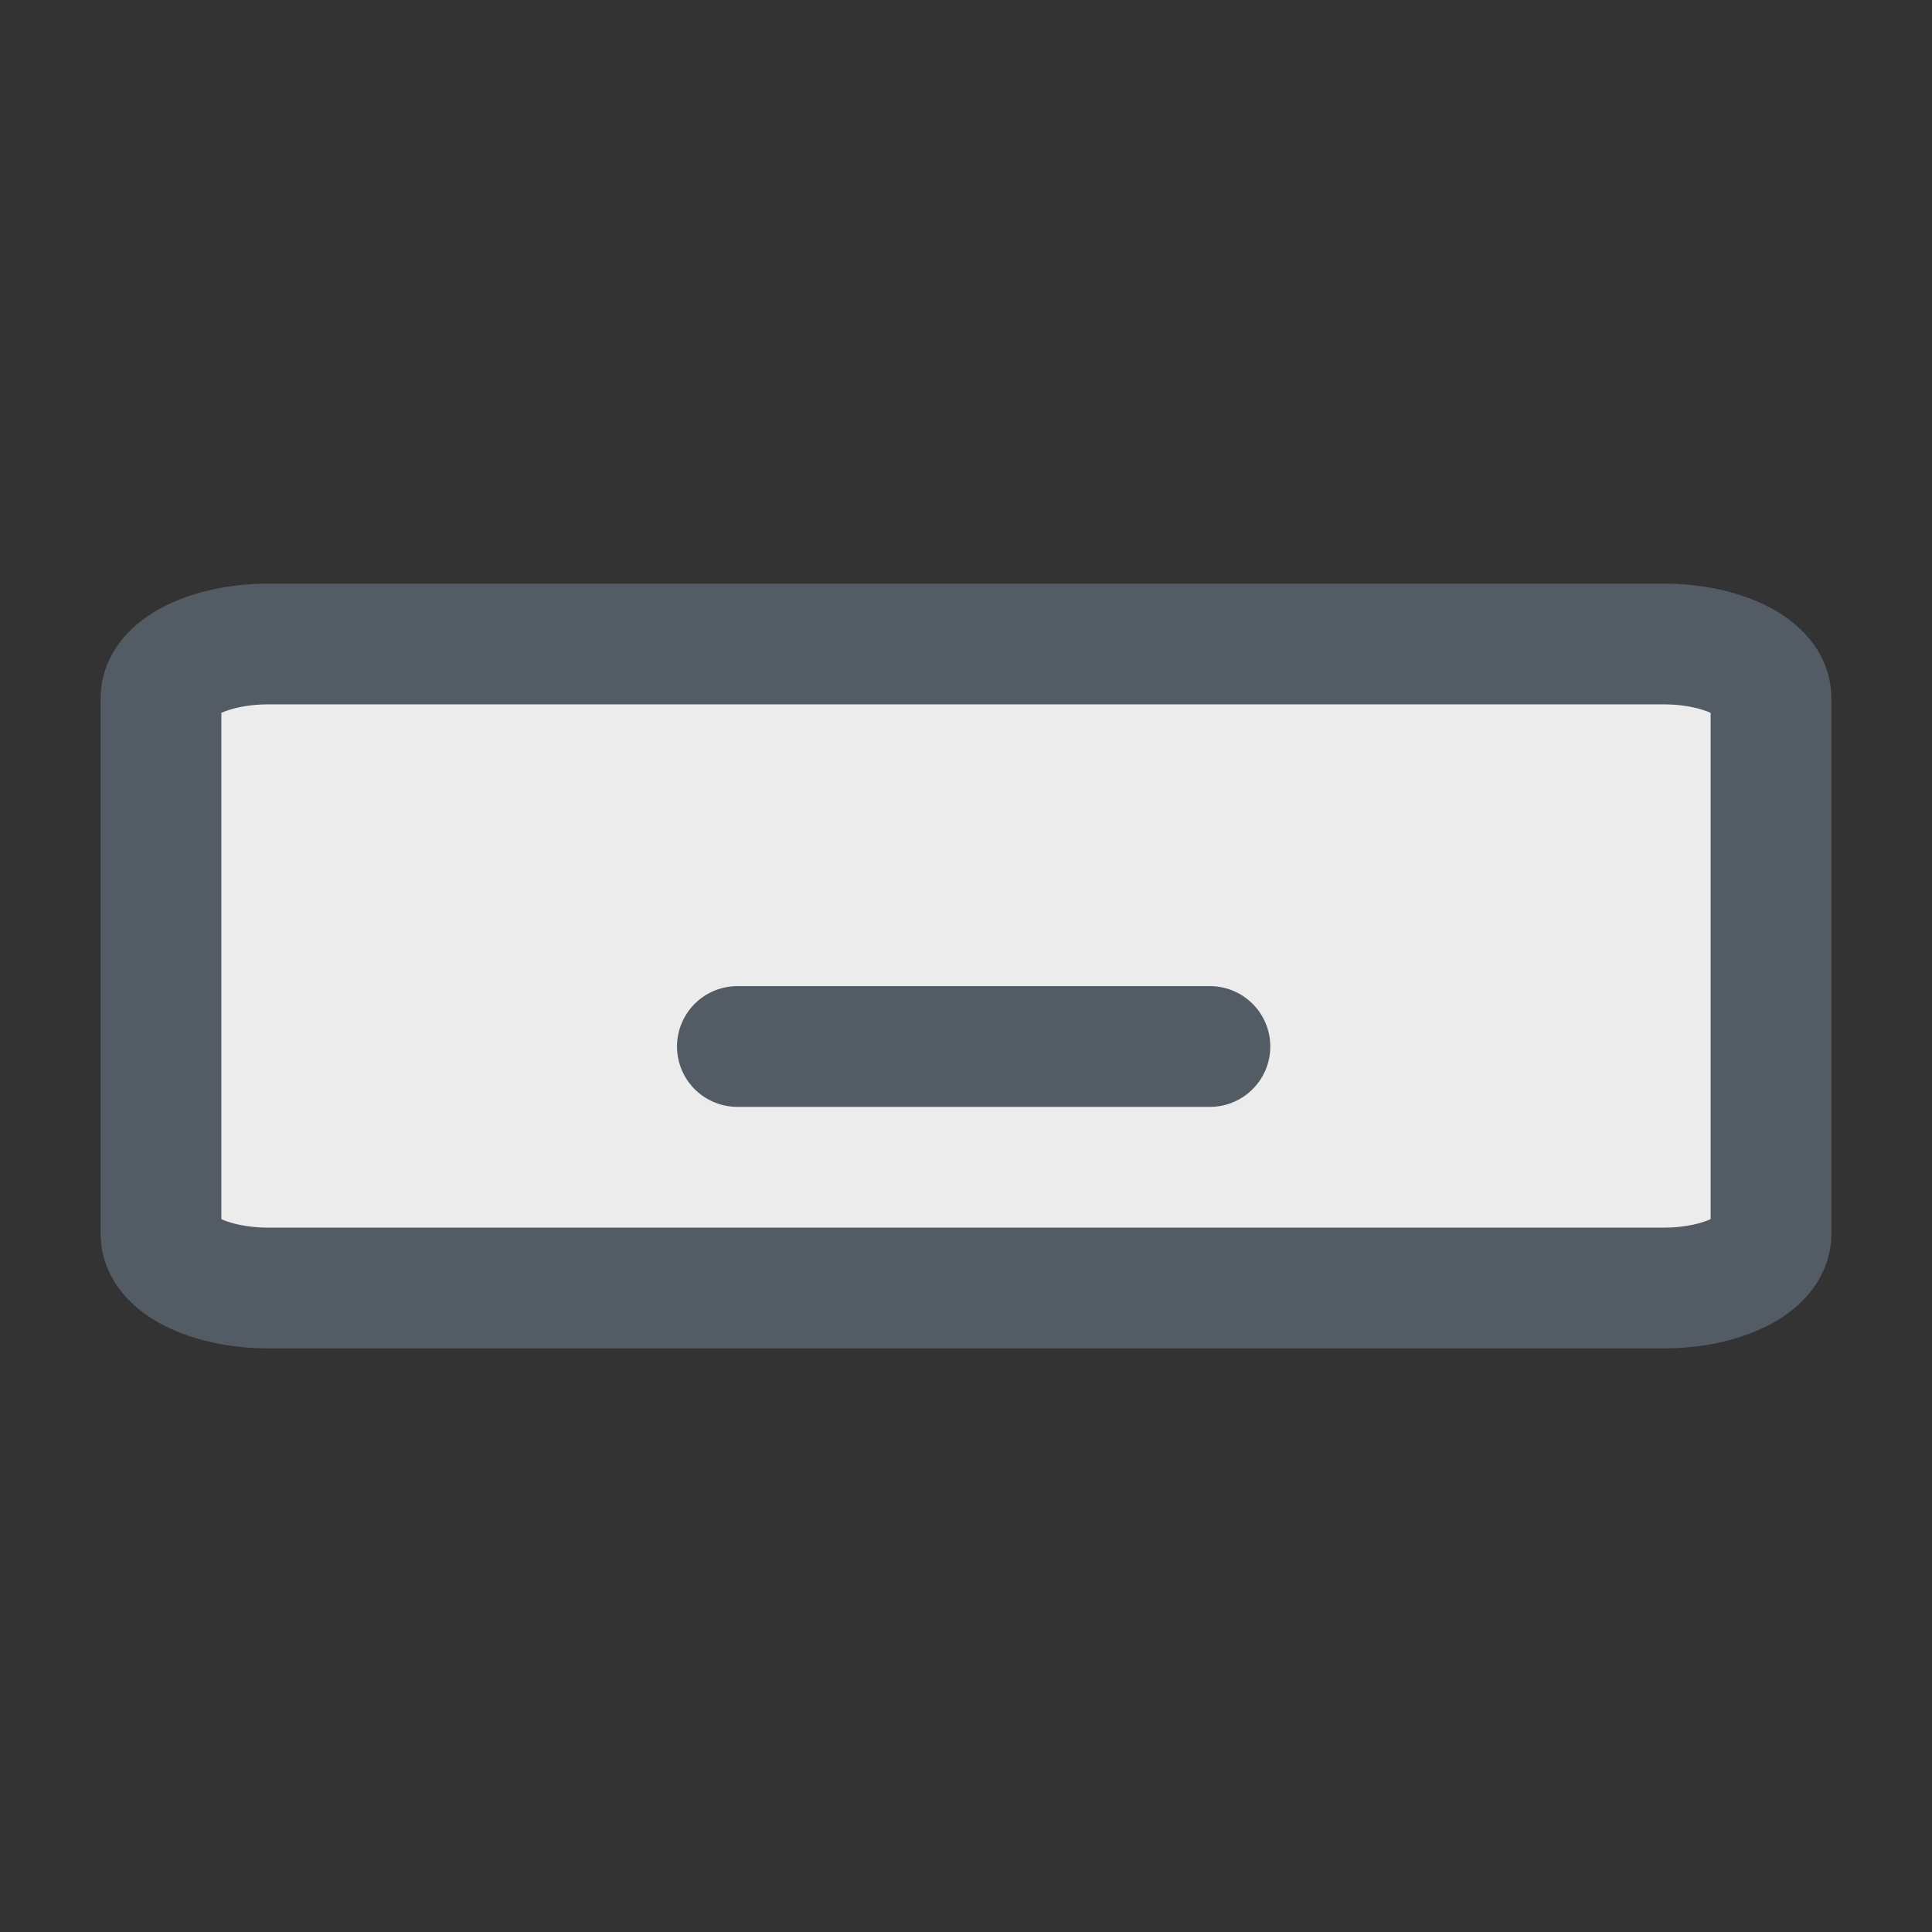 <svg width="24" height="24" viewBox="0 0 24 24" fill="none" xmlns="http://www.w3.org/2000/svg">
<rect x="0" y="0" width="24" height="24" fill="#333333" stroke="none"/>
<path d="M20.667 8H3.333C2.597 8 2 8.3 2 8.669V15.331C2 15.7 2.597 16 3.333 16H20.667C21.403 16 22 15.7 22 15.331V8.669C22 8.3 21.403 8 20.667 8Z" fill="#ECECEC" stroke="#535C65" stroke-width="1.5" stroke-linecap="round" stroke-linejoin="round"/>
<path d="M9.16 13H15.03" stroke="#535C65" stroke-width="1.5" stroke-linecap="round" stroke-linejoin="round"/>
</svg>

